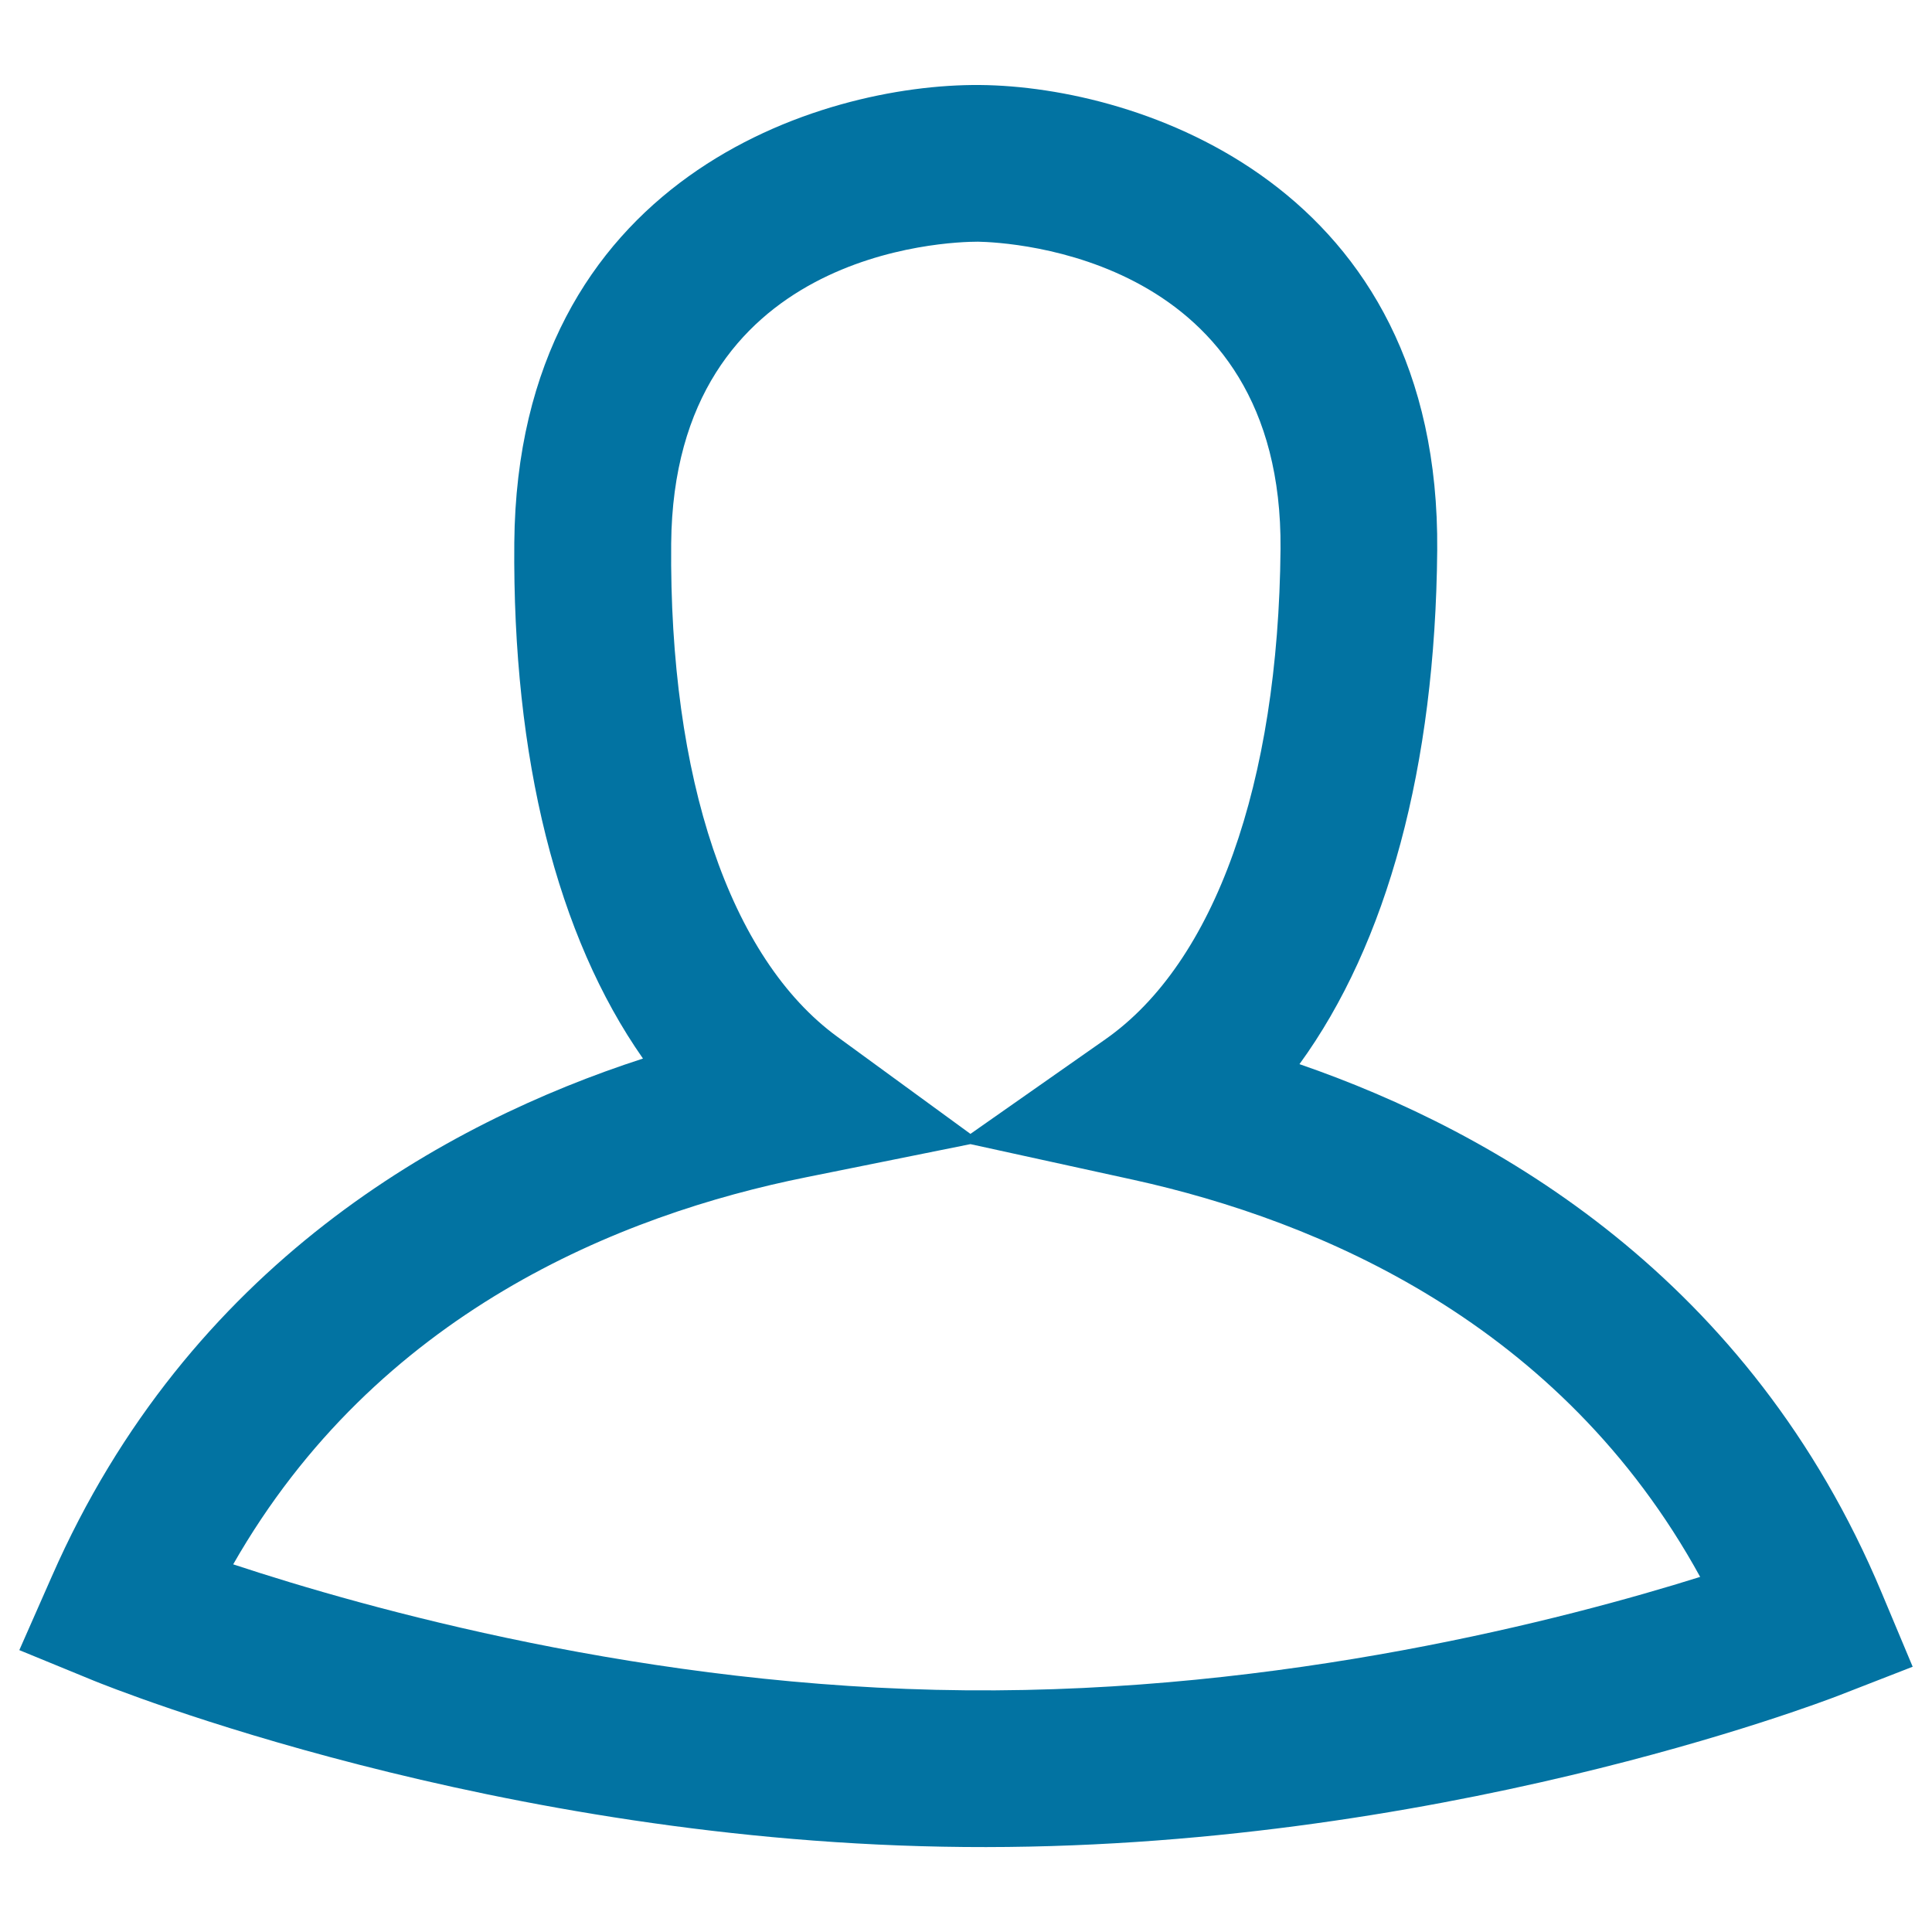 <svg xmlns="http://www.w3.org/2000/svg" viewBox="0 0 1000 1000" style="fill:#0273a2">
<title>User SVG icon</title>
<path d="M973.9,824.3c-68.1-162.7-199.5-238.4-301.3-273.5c45.4-62.4,70.3-153.9,71.3-265.8c1.7-189-154.2-240.3-236.7-241c-82.6-0.7-239.3,47.9-241,236.9c-1,111.9,22.3,203.8,66.6,267C230.4,581.1,97.6,654.6,26.8,816L10,854.1l38.5,15.8c8.4,3.4,208.1,84,450.6,86.1c242.6,2.2,443.6-75,452.1-78.2l38.8-15.1L973.9,824.3L973.9,824.3z M506.2,125.1c16.2,0.3,157.9,7.2,156.6,159.1c-1.1,121.6-34.1,214.1-90.6,253.7l-69.9,49l-68.8-50.2c-55.8-40.7-87.2-133.7-86.1-255.3C348.7,129.5,490.5,125.1,506.2,125.1L506.2,125.1z M499.8,874.9c-164.2-1.4-310.4-42.5-379.1-65.2C195,679.6,320.8,628.7,417.5,609.3l84.8-17.1l84.5,18.5C683,631.9,808,684.9,880,816.2C811.1,837.8,664.5,876.4,499.8,874.9L499.8,874.9z"/>
</svg>